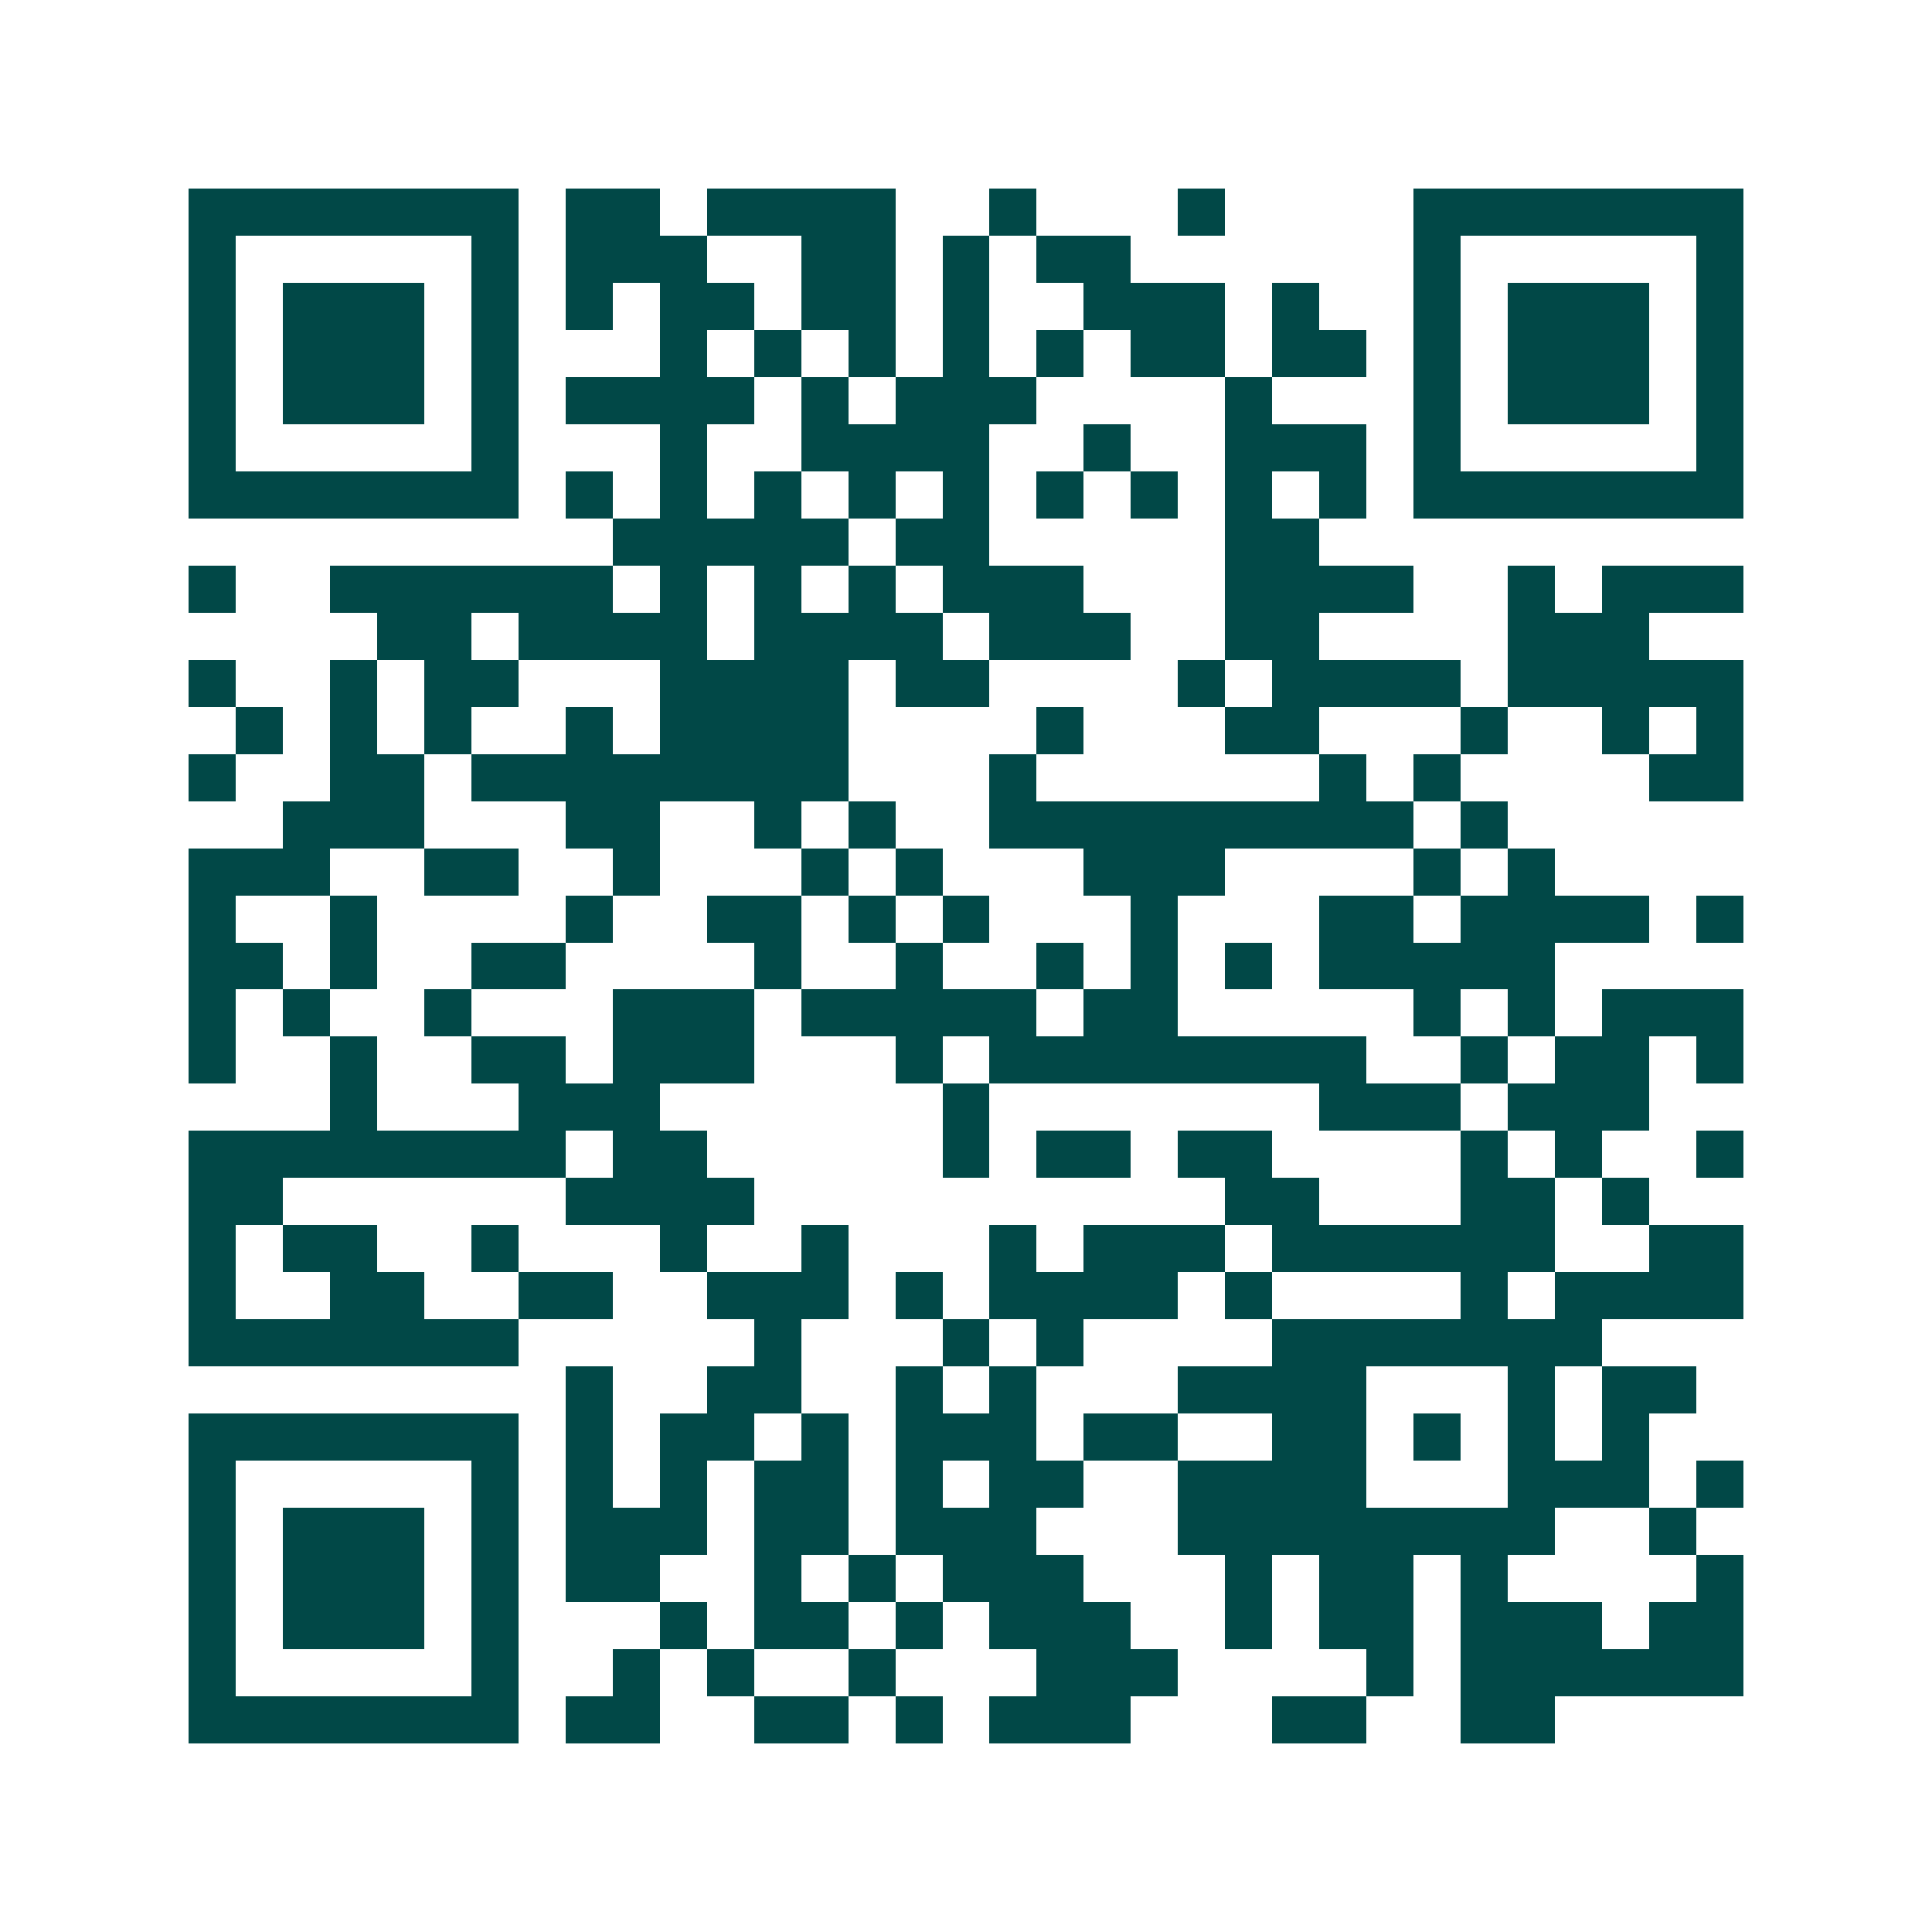 <svg xmlns="http://www.w3.org/2000/svg" width="200" height="200" viewBox="0 0 41 41" shape-rendering="crispEdges"><path fill="#ffffff" d="M0 0h41v41H0z"/><path stroke="#014847" d="M4 4.5h7m1 0h2m1 0h4m2 0h1m3 0h1m4 0h7M4 5.5h1m5 0h1m1 0h3m2 0h2m1 0h1m1 0h2m6 0h1m5 0h1M4 6.5h1m1 0h3m1 0h1m1 0h1m1 0h2m1 0h2m1 0h1m2 0h3m1 0h1m2 0h1m1 0h3m1 0h1M4 7.5h1m1 0h3m1 0h1m3 0h1m1 0h1m1 0h1m1 0h1m1 0h1m1 0h2m1 0h2m1 0h1m1 0h3m1 0h1M4 8.5h1m1 0h3m1 0h1m1 0h4m1 0h1m1 0h3m4 0h1m3 0h1m1 0h3m1 0h1M4 9.5h1m5 0h1m3 0h1m2 0h4m2 0h1m2 0h3m1 0h1m5 0h1M4 10.5h7m1 0h1m1 0h1m1 0h1m1 0h1m1 0h1m1 0h1m1 0h1m1 0h1m1 0h1m1 0h7M13 11.5h5m1 0h2m5 0h2M4 12.5h1m2 0h6m1 0h1m1 0h1m1 0h1m1 0h3m3 0h4m2 0h1m1 0h3M8 13.5h2m1 0h4m1 0h4m1 0h3m2 0h2m4 0h3M4 14.5h1m2 0h1m1 0h2m3 0h4m1 0h2m4 0h1m1 0h4m1 0h5M5 15.5h1m1 0h1m1 0h1m2 0h1m1 0h4m4 0h1m3 0h2m3 0h1m2 0h1m1 0h1M4 16.5h1m2 0h2m1 0h8m3 0h1m6 0h1m1 0h1m4 0h2M6 17.5h3m3 0h2m2 0h1m1 0h1m2 0h9m1 0h1M4 18.5h3m2 0h2m2 0h1m3 0h1m1 0h1m3 0h3m4 0h1m1 0h1M4 19.5h1m2 0h1m4 0h1m2 0h2m1 0h1m1 0h1m3 0h1m3 0h2m1 0h4m1 0h1M4 20.5h2m1 0h1m2 0h2m4 0h1m2 0h1m2 0h1m1 0h1m1 0h1m1 0h5M4 21.5h1m1 0h1m2 0h1m3 0h3m1 0h5m1 0h2m5 0h1m1 0h1m1 0h3M4 22.5h1m2 0h1m2 0h2m1 0h3m3 0h1m1 0h8m2 0h1m1 0h2m1 0h1M7 23.5h1m3 0h3m6 0h1m7 0h3m1 0h3M4 24.5h8m1 0h2m5 0h1m1 0h2m1 0h2m4 0h1m1 0h1m2 0h1M4 25.5h2m6 0h4m10 0h2m3 0h2m1 0h1M4 26.5h1m1 0h2m2 0h1m3 0h1m2 0h1m3 0h1m1 0h3m1 0h6m2 0h2M4 27.5h1m2 0h2m2 0h2m2 0h3m1 0h1m1 0h4m1 0h1m4 0h1m1 0h4M4 28.5h7m5 0h1m3 0h1m1 0h1m4 0h7M12 29.5h1m2 0h2m2 0h1m1 0h1m3 0h4m3 0h1m1 0h2M4 30.5h7m1 0h1m1 0h2m1 0h1m1 0h3m1 0h2m2 0h2m1 0h1m1 0h1m1 0h1M4 31.5h1m5 0h1m1 0h1m1 0h1m1 0h2m1 0h1m1 0h2m2 0h4m3 0h3m1 0h1M4 32.5h1m1 0h3m1 0h1m1 0h3m1 0h2m1 0h3m3 0h8m2 0h1M4 33.5h1m1 0h3m1 0h1m1 0h2m2 0h1m1 0h1m1 0h3m3 0h1m1 0h2m1 0h1m4 0h1M4 34.5h1m1 0h3m1 0h1m3 0h1m1 0h2m1 0h1m1 0h3m2 0h1m1 0h2m1 0h3m1 0h2M4 35.5h1m5 0h1m2 0h1m1 0h1m2 0h1m3 0h3m4 0h1m1 0h6M4 36.5h7m1 0h2m2 0h2m1 0h1m1 0h3m3 0h2m2 0h2"/></svg>
